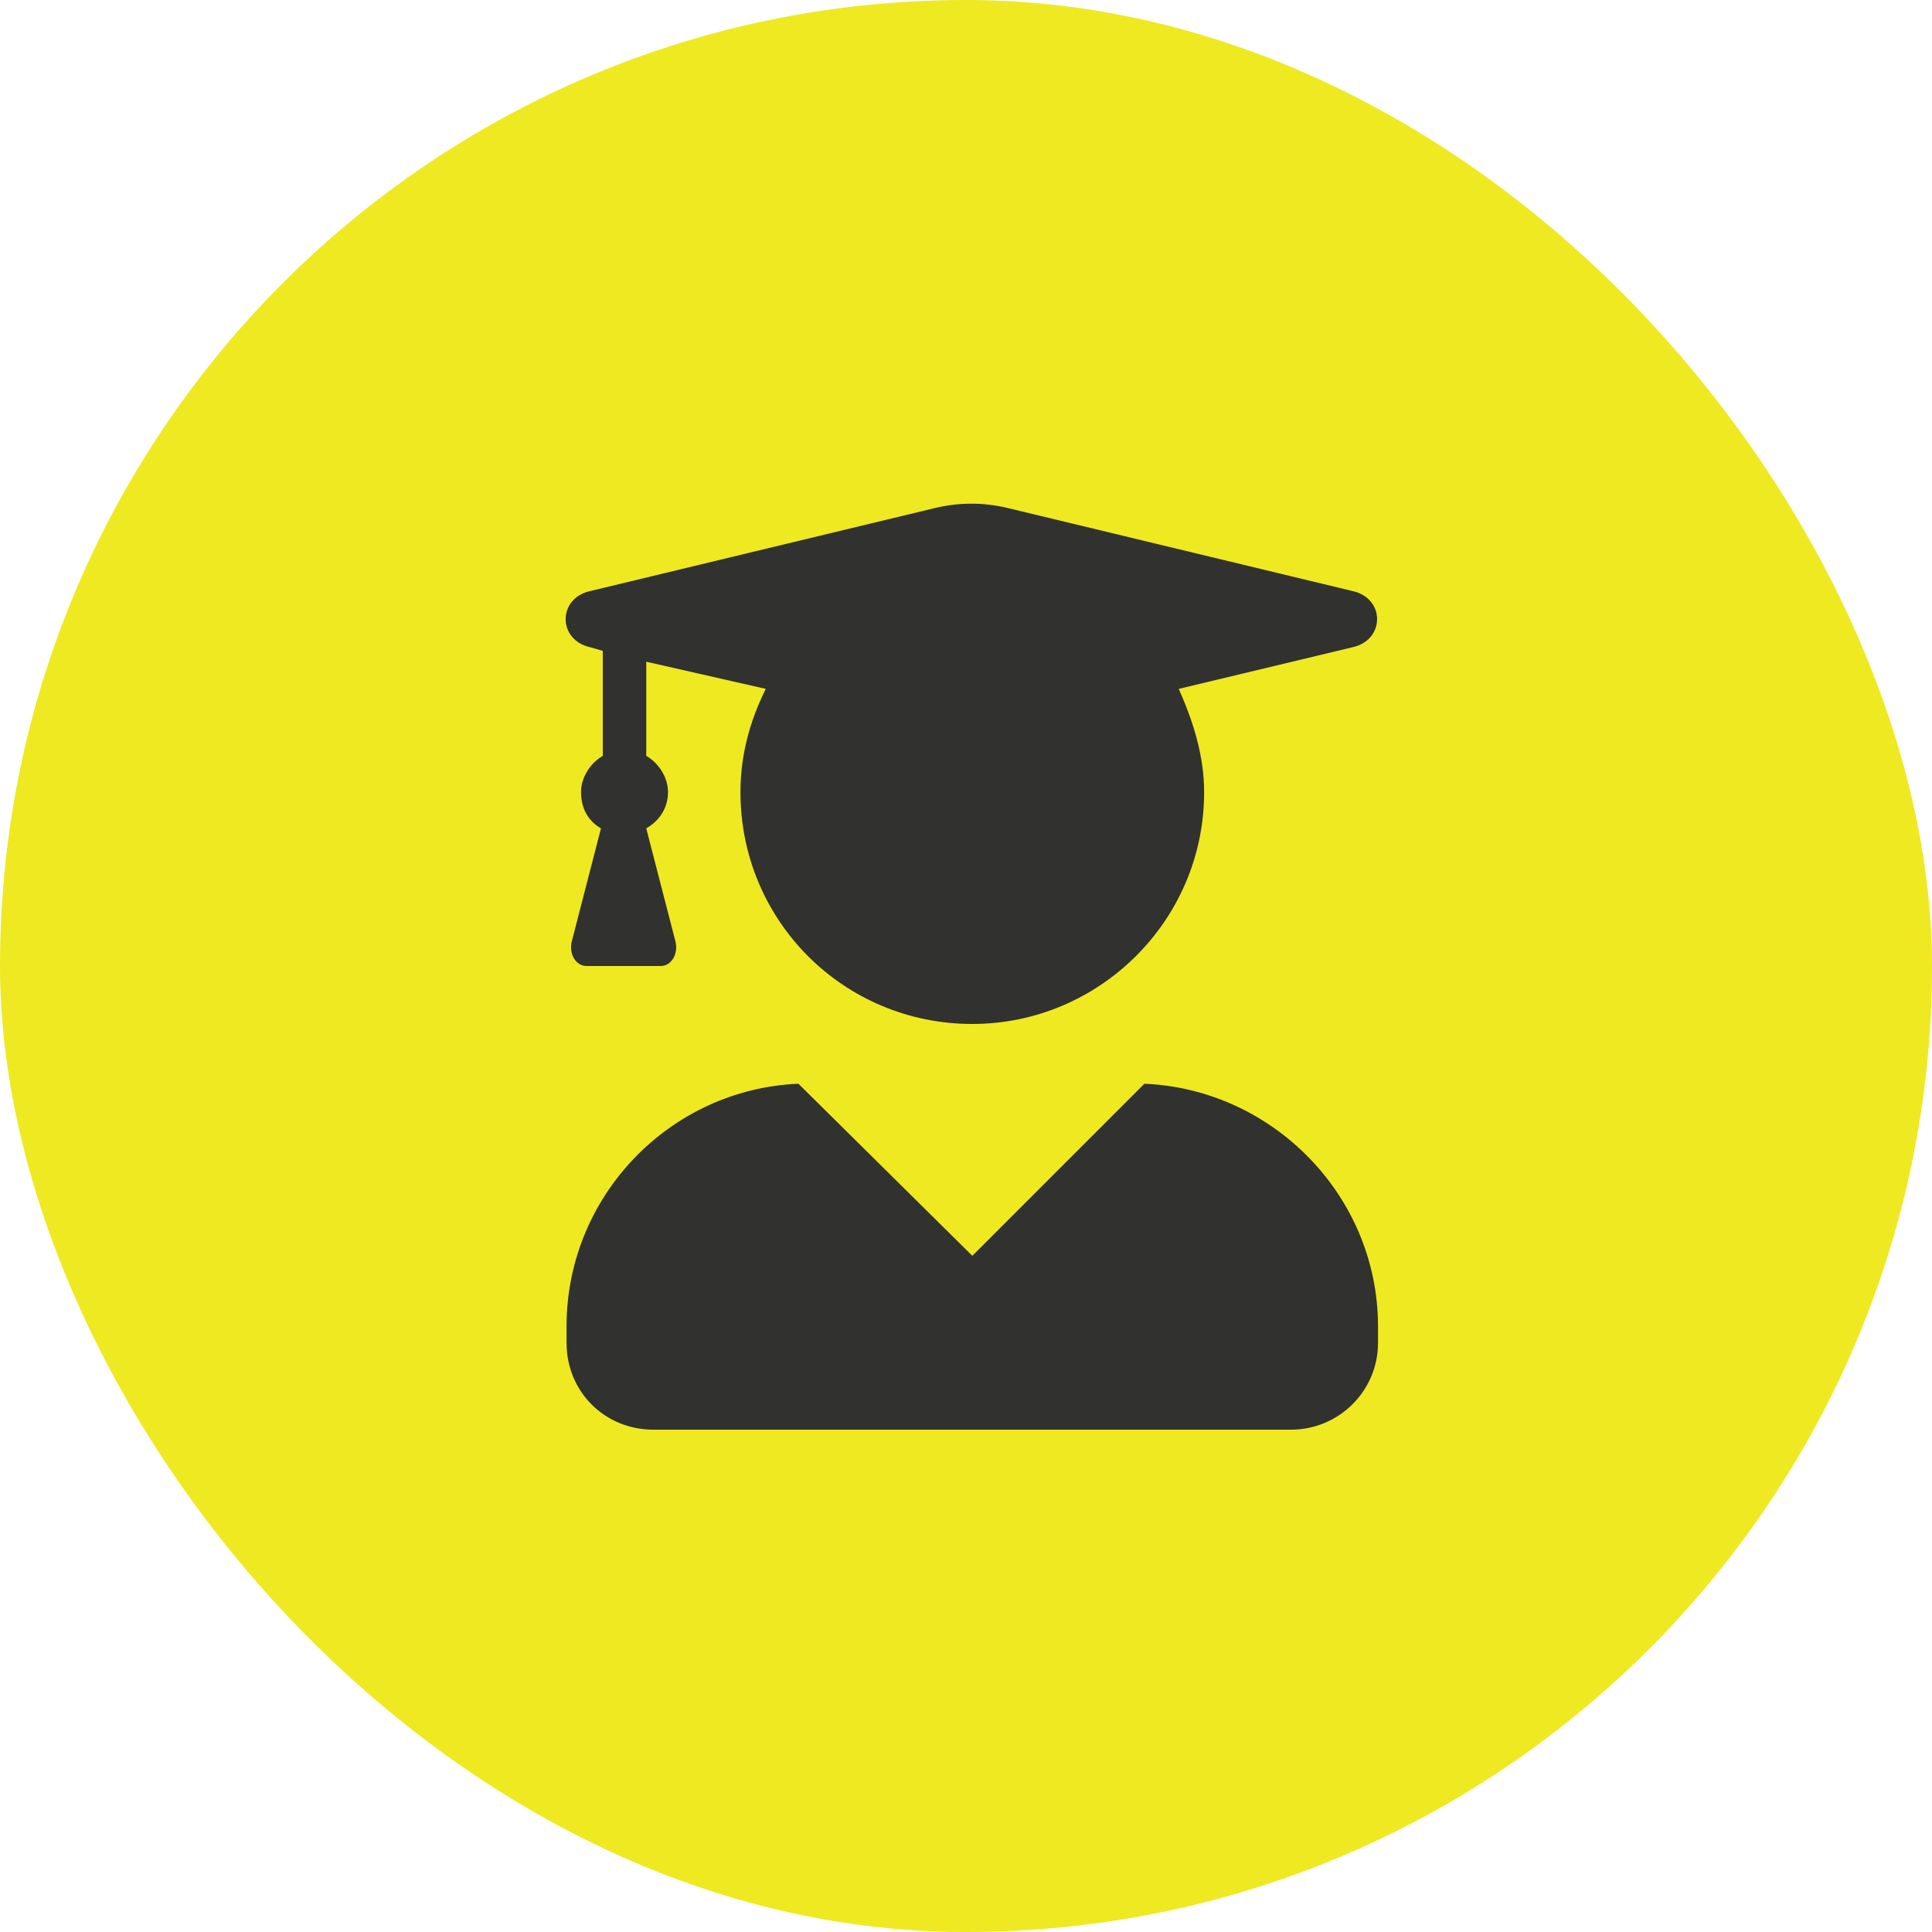 <svg width="50" height="50" viewBox="0 0 50 50" fill="none" xmlns="http://www.w3.org/2000/svg">
<rect width="50" height="50" rx="25" fill="#EFE921"/>
<path d="M29.616 28.047C32.944 28.188 35.663 30.953 35.663 34.328V34.75C35.663 36.016 34.631 37 33.413 37H16.913C15.647 37 14.662 36.016 14.662 34.75V34.328C14.662 30.953 17.334 28.188 20.663 28.047L25.163 32.5L29.616 28.047ZM15.272 16.75C14.428 16.562 14.428 15.484 15.272 15.297L24.225 13.141C24.834 13 25.444 13 26.053 13.141L35.006 15.297C35.85 15.484 35.85 16.562 35.006 16.75L30.506 17.828C30.881 18.672 31.163 19.562 31.163 20.5C31.163 23.828 28.444 26.5 25.163 26.5C21.834 26.5 19.163 23.828 19.163 20.5C19.163 19.562 19.397 18.672 19.819 17.828L16.725 17.125V19.562C17.053 19.75 17.288 20.125 17.288 20.5C17.288 20.922 17.053 21.25 16.725 21.438L17.475 24.344C17.569 24.672 17.381 25 17.1 25H15.178C14.897 25 14.709 24.672 14.803 24.344L15.553 21.438C15.225 21.25 15.037 20.922 15.037 20.5C15.037 20.125 15.272 19.75 15.6 19.562V16.844L15.272 16.75Z" fill="#31312F"/>
</svg>
